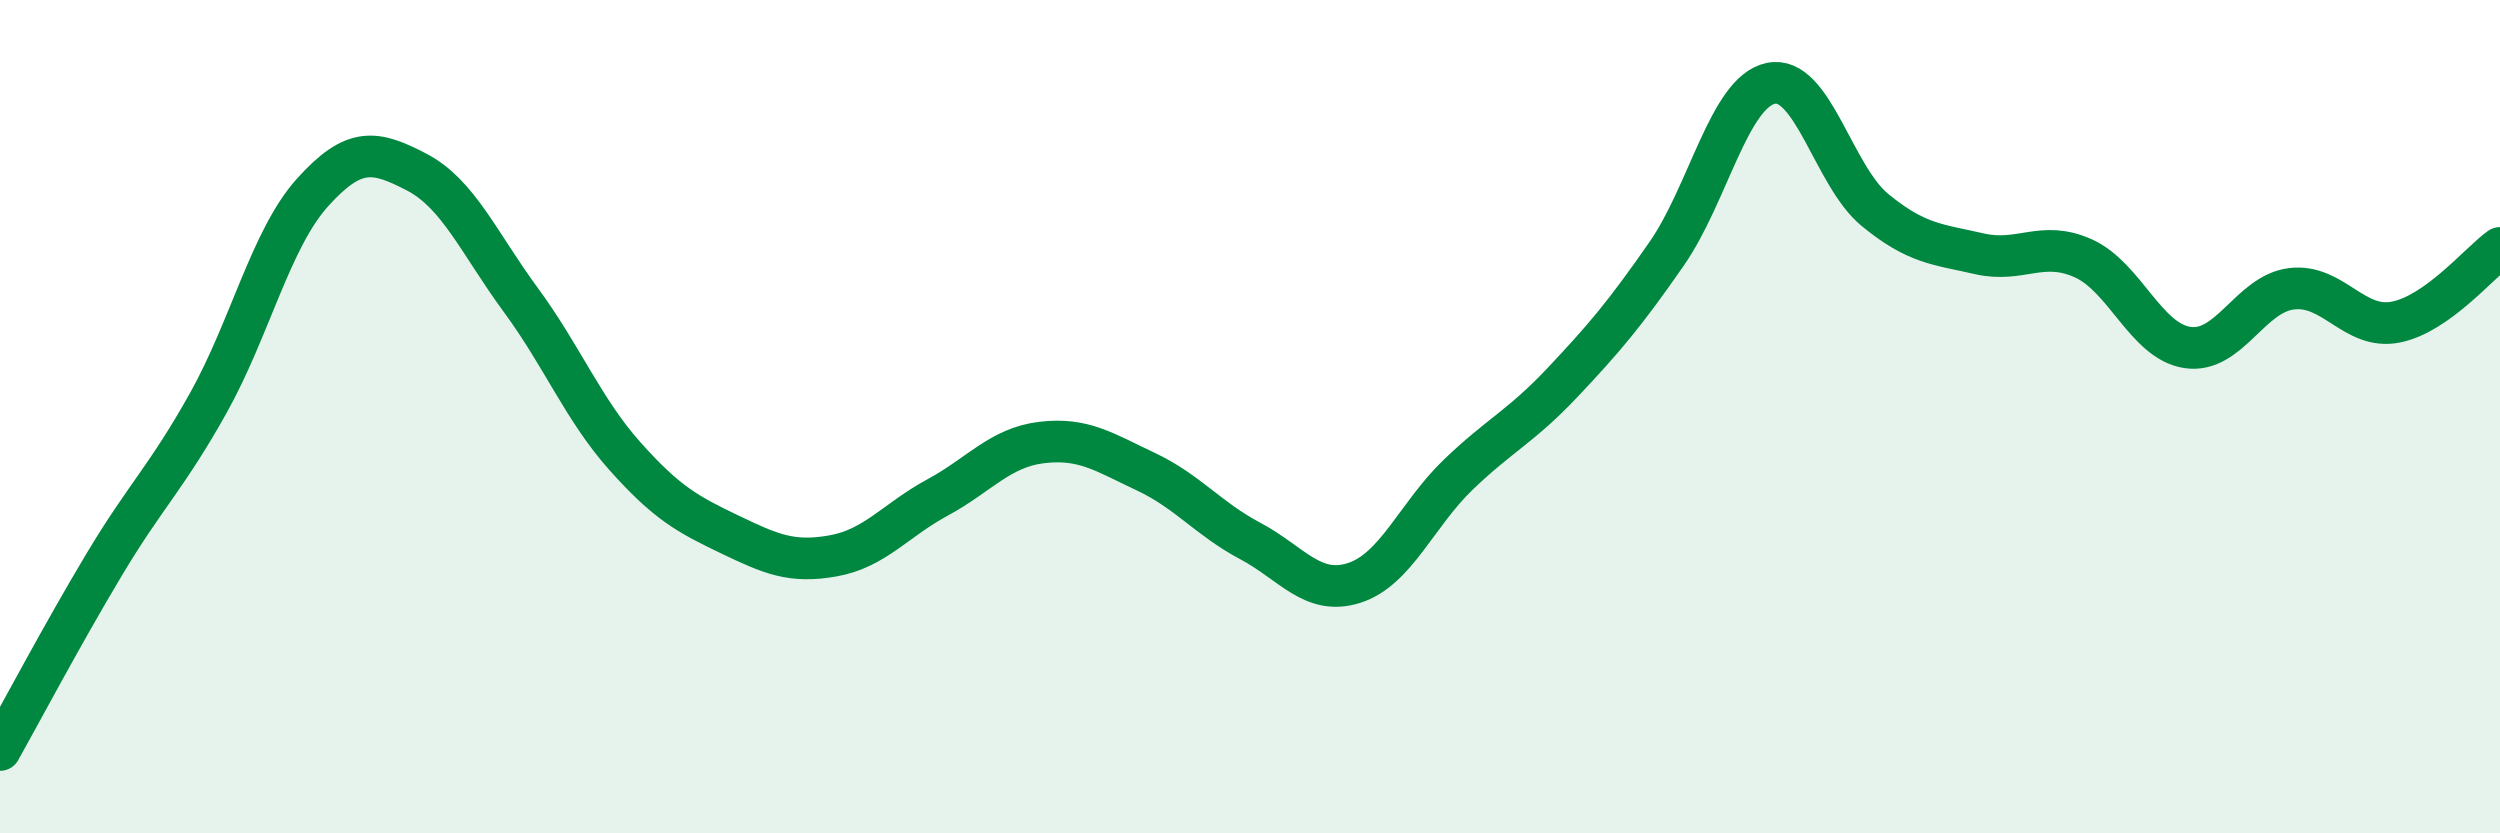 
    <svg width="60" height="20" viewBox="0 0 60 20" xmlns="http://www.w3.org/2000/svg">
      <path
        d="M 0,18 C 0.5,17.11 1.5,15.22 2.5,13.55 C 3.5,11.88 4,11.46 5,9.67 C 6,7.88 6.5,5.73 7.5,4.62 C 8.5,3.51 9,3.61 10,4.13 C 11,4.65 11.5,5.84 12.5,7.2 C 13.5,8.56 14,9.83 15,10.95 C 16,12.07 16.5,12.34 17.5,12.82 C 18.5,13.3 19,13.52 20,13.34 C 21,13.16 21.5,12.48 22.5,11.94 C 23.5,11.4 24,10.74 25,10.62 C 26,10.5 26.5,10.85 27.5,11.32 C 28.5,11.79 29,12.45 30,12.98 C 31,13.51 31.5,14.31 32.5,13.99 C 33.5,13.67 34,12.35 35,11.39 C 36,10.43 36.5,10.24 37.5,9.18 C 38.5,8.12 39,7.53 40,6.09 C 41,4.65 41.5,2.21 42.5,2 C 43.5,1.79 44,4.22 45,5.04 C 46,5.86 46.5,5.86 47.5,6.09 C 48.5,6.32 49,5.75 50,6.2 C 51,6.65 51.5,8.19 52.5,8.34 C 53.5,8.49 54,7.05 55,6.93 C 56,6.81 56.5,7.93 57.5,7.73 C 58.5,7.53 59.5,6.31 60,5.95L60 20L0 20Z"
        fill="#008740"
        opacity="0.1"
        stroke-linecap="round"
        stroke-linejoin="round"
      />
      <path
        d="M 0,18 C 0.5,17.11 1.5,15.22 2.5,13.55 C 3.5,11.88 4,11.46 5,9.67 C 6,7.88 6.5,5.73 7.5,4.62 C 8.5,3.51 9,3.61 10,4.13 C 11,4.65 11.5,5.84 12.5,7.2 C 13.5,8.56 14,9.83 15,10.95 C 16,12.07 16.5,12.34 17.5,12.82 C 18.5,13.3 19,13.52 20,13.34 C 21,13.16 21.5,12.48 22.5,11.94 C 23.5,11.4 24,10.74 25,10.62 C 26,10.5 26.5,10.85 27.5,11.32 C 28.5,11.79 29,12.45 30,12.98 C 31,13.51 31.5,14.31 32.5,13.99 C 33.5,13.67 34,12.35 35,11.39 C 36,10.43 36.5,10.24 37.5,9.18 C 38.5,8.12 39,7.53 40,6.09 C 41,4.65 41.5,2.21 42.5,2 C 43.5,1.79 44,4.22 45,5.04 C 46,5.86 46.5,5.86 47.5,6.09 C 48.5,6.32 49,5.75 50,6.2 C 51,6.65 51.5,8.19 52.5,8.34 C 53.5,8.49 54,7.05 55,6.93 C 56,6.81 56.5,7.93 57.5,7.73 C 58.5,7.53 59.5,6.31 60,5.95"
        stroke="#008740"
        stroke-width="1"
        fill="none"
        stroke-linecap="round"
        stroke-linejoin="round"
      />
    </svg>
  